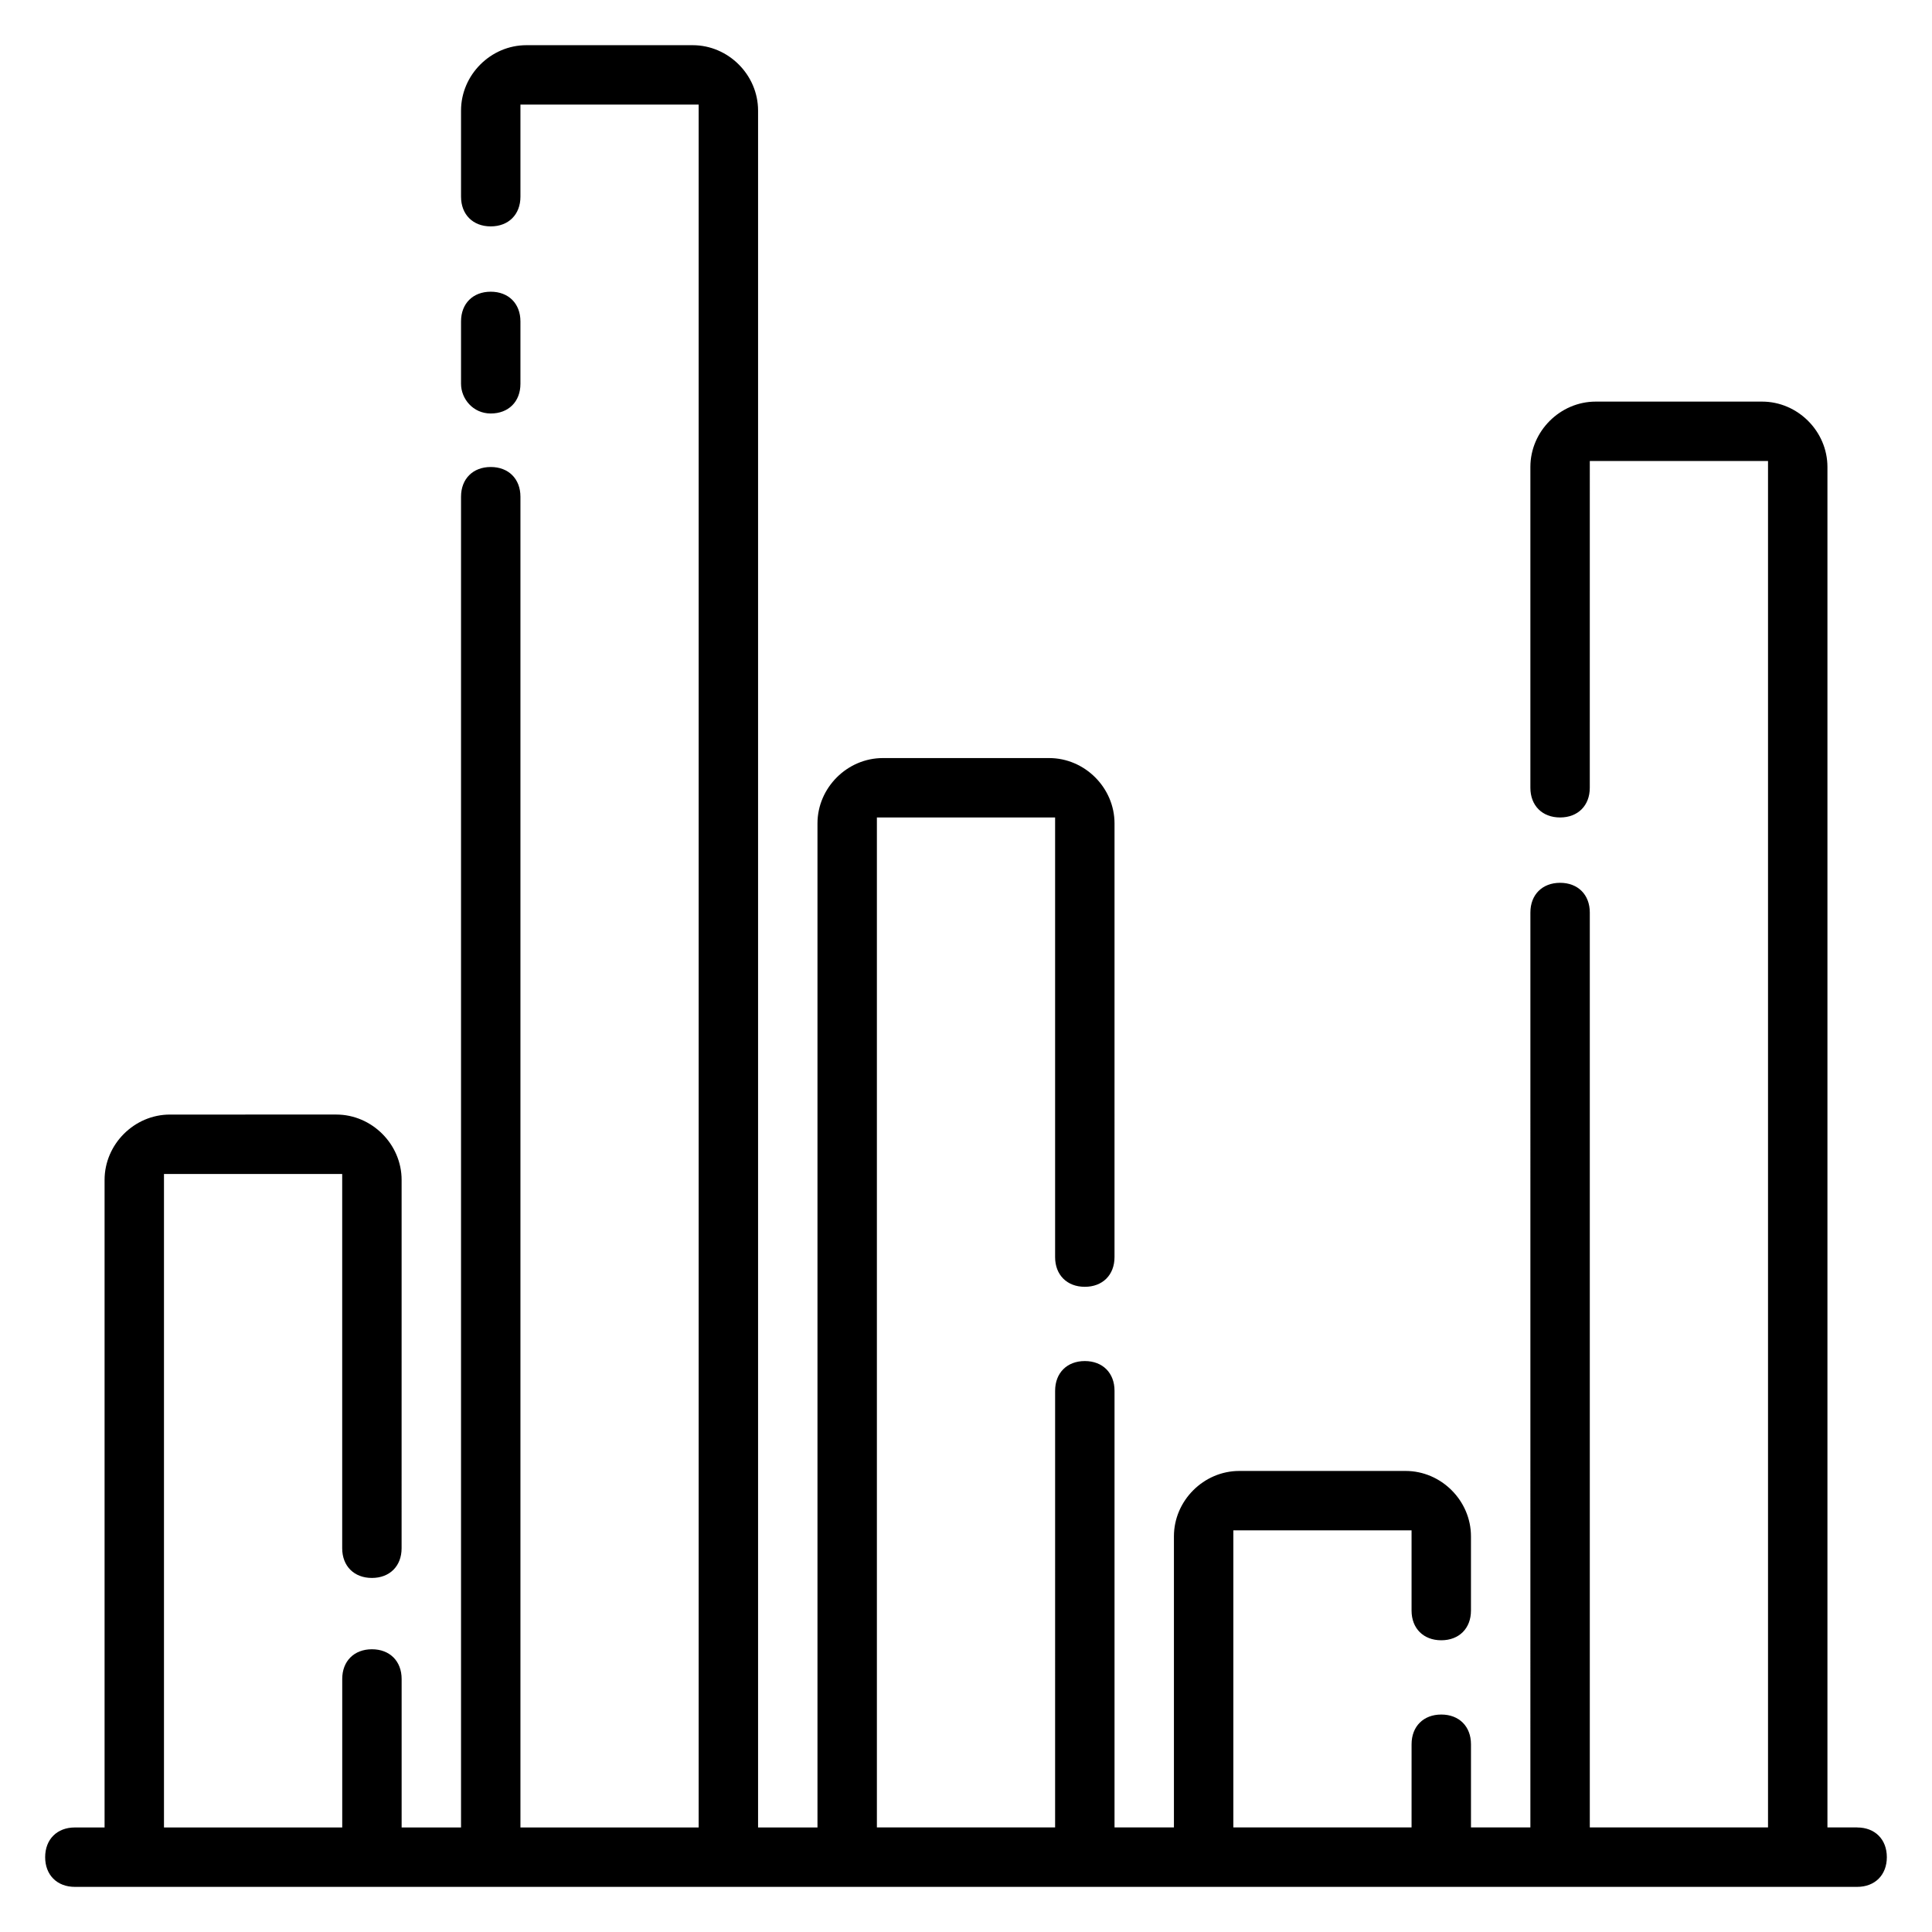 <?xml version="1.0" encoding="UTF-8"?>
<!-- Uploaded to: ICON Repo, www.svgrepo.com, Generator: ICON Repo Mixer Tools -->
<svg fill="#000000" width="800px" height="800px" version="1.1" viewBox="144 144 512 512" xmlns="http://www.w3.org/2000/svg">
 <g>
  <path d="m274.05 253.58c4.723 0 7.871-3.148 7.871-7.871v-16.531c0-4.723-3.148-7.871-7.871-7.871s-7.871 3.148-7.871 7.871v16.531c0 3.938 3.148 7.871 7.871 7.871z"/>
  <path d="m636.16 628.29h-7.871v-360.54c0-9.445-7.871-17.32-17.32-17.32h-44.082c-9.449 0-17.32 7.871-17.32 17.32v85.016c0 4.723 3.148 7.871 7.871 7.871s7.871-3.148 7.871-7.871l0.004-86.59h47.23v362.11h-47.23v-242.46c0-4.723-3.148-7.871-7.871-7.871s-7.871 3.148-7.871 7.871l-0.004 242.46h-15.742v-22.043c0-4.723-3.148-7.871-7.871-7.871s-7.871 3.148-7.871 7.871l-0.004 22.043h-47.23v-78.723h47.23v21.254c0 4.723 3.148 7.871 7.871 7.871 4.723 0 7.871-3.148 7.871-7.871v-19.68c0-9.445-7.871-17.32-17.32-17.32h-44.082c-9.441 0.004-17.316 7.875-17.316 17.32v77.148h-15.742v-115.72c0-4.723-3.148-7.871-7.871-7.871-4.723 0-7.871 3.148-7.871 7.871l-0.004 115.72h-47.23v-267.65h47.23v116.51c0 4.723 3.148 7.871 7.871 7.871s7.871-3.148 7.871-7.871l0.004-114.93c0-9.445-7.871-17.32-17.32-17.32h-44.082c-9.445 0.004-17.32 7.875-17.32 17.32v266.08h-15.742v-455c0-9.449-7.871-17.32-17.32-17.32h-44.082c-9.445 0-17.316 7.871-17.316 17.32v22.828c0 4.723 3.148 7.871 7.871 7.871s7.871-3.148 7.871-7.871v-24.402h47.23v456.58h-47.23v-352.67c0-4.723-3.148-7.871-7.871-7.871s-7.871 3.148-7.871 7.871v352.67h-15.742v-39.359c0-4.723-3.148-7.871-7.871-7.871s-7.871 3.148-7.871 7.871v39.359h-47.238v-173.19h47.23v99.188c0 4.723 3.148 7.871 7.871 7.871 4.723 0 7.871-3.148 7.871-7.871l0.004-97.613c0-9.445-7.871-17.32-17.32-17.32l-44.082 0.004c-9.445 0-17.316 7.871-17.316 17.316v171.61h-7.875c-4.723 0-7.871 3.148-7.871 7.871s3.148 7.871 7.871 7.871h472.32c4.723 0 7.871-3.148 7.871-7.871 0.004-4.723-3.144-7.871-7.867-7.871z"/>
 </g>
</svg>